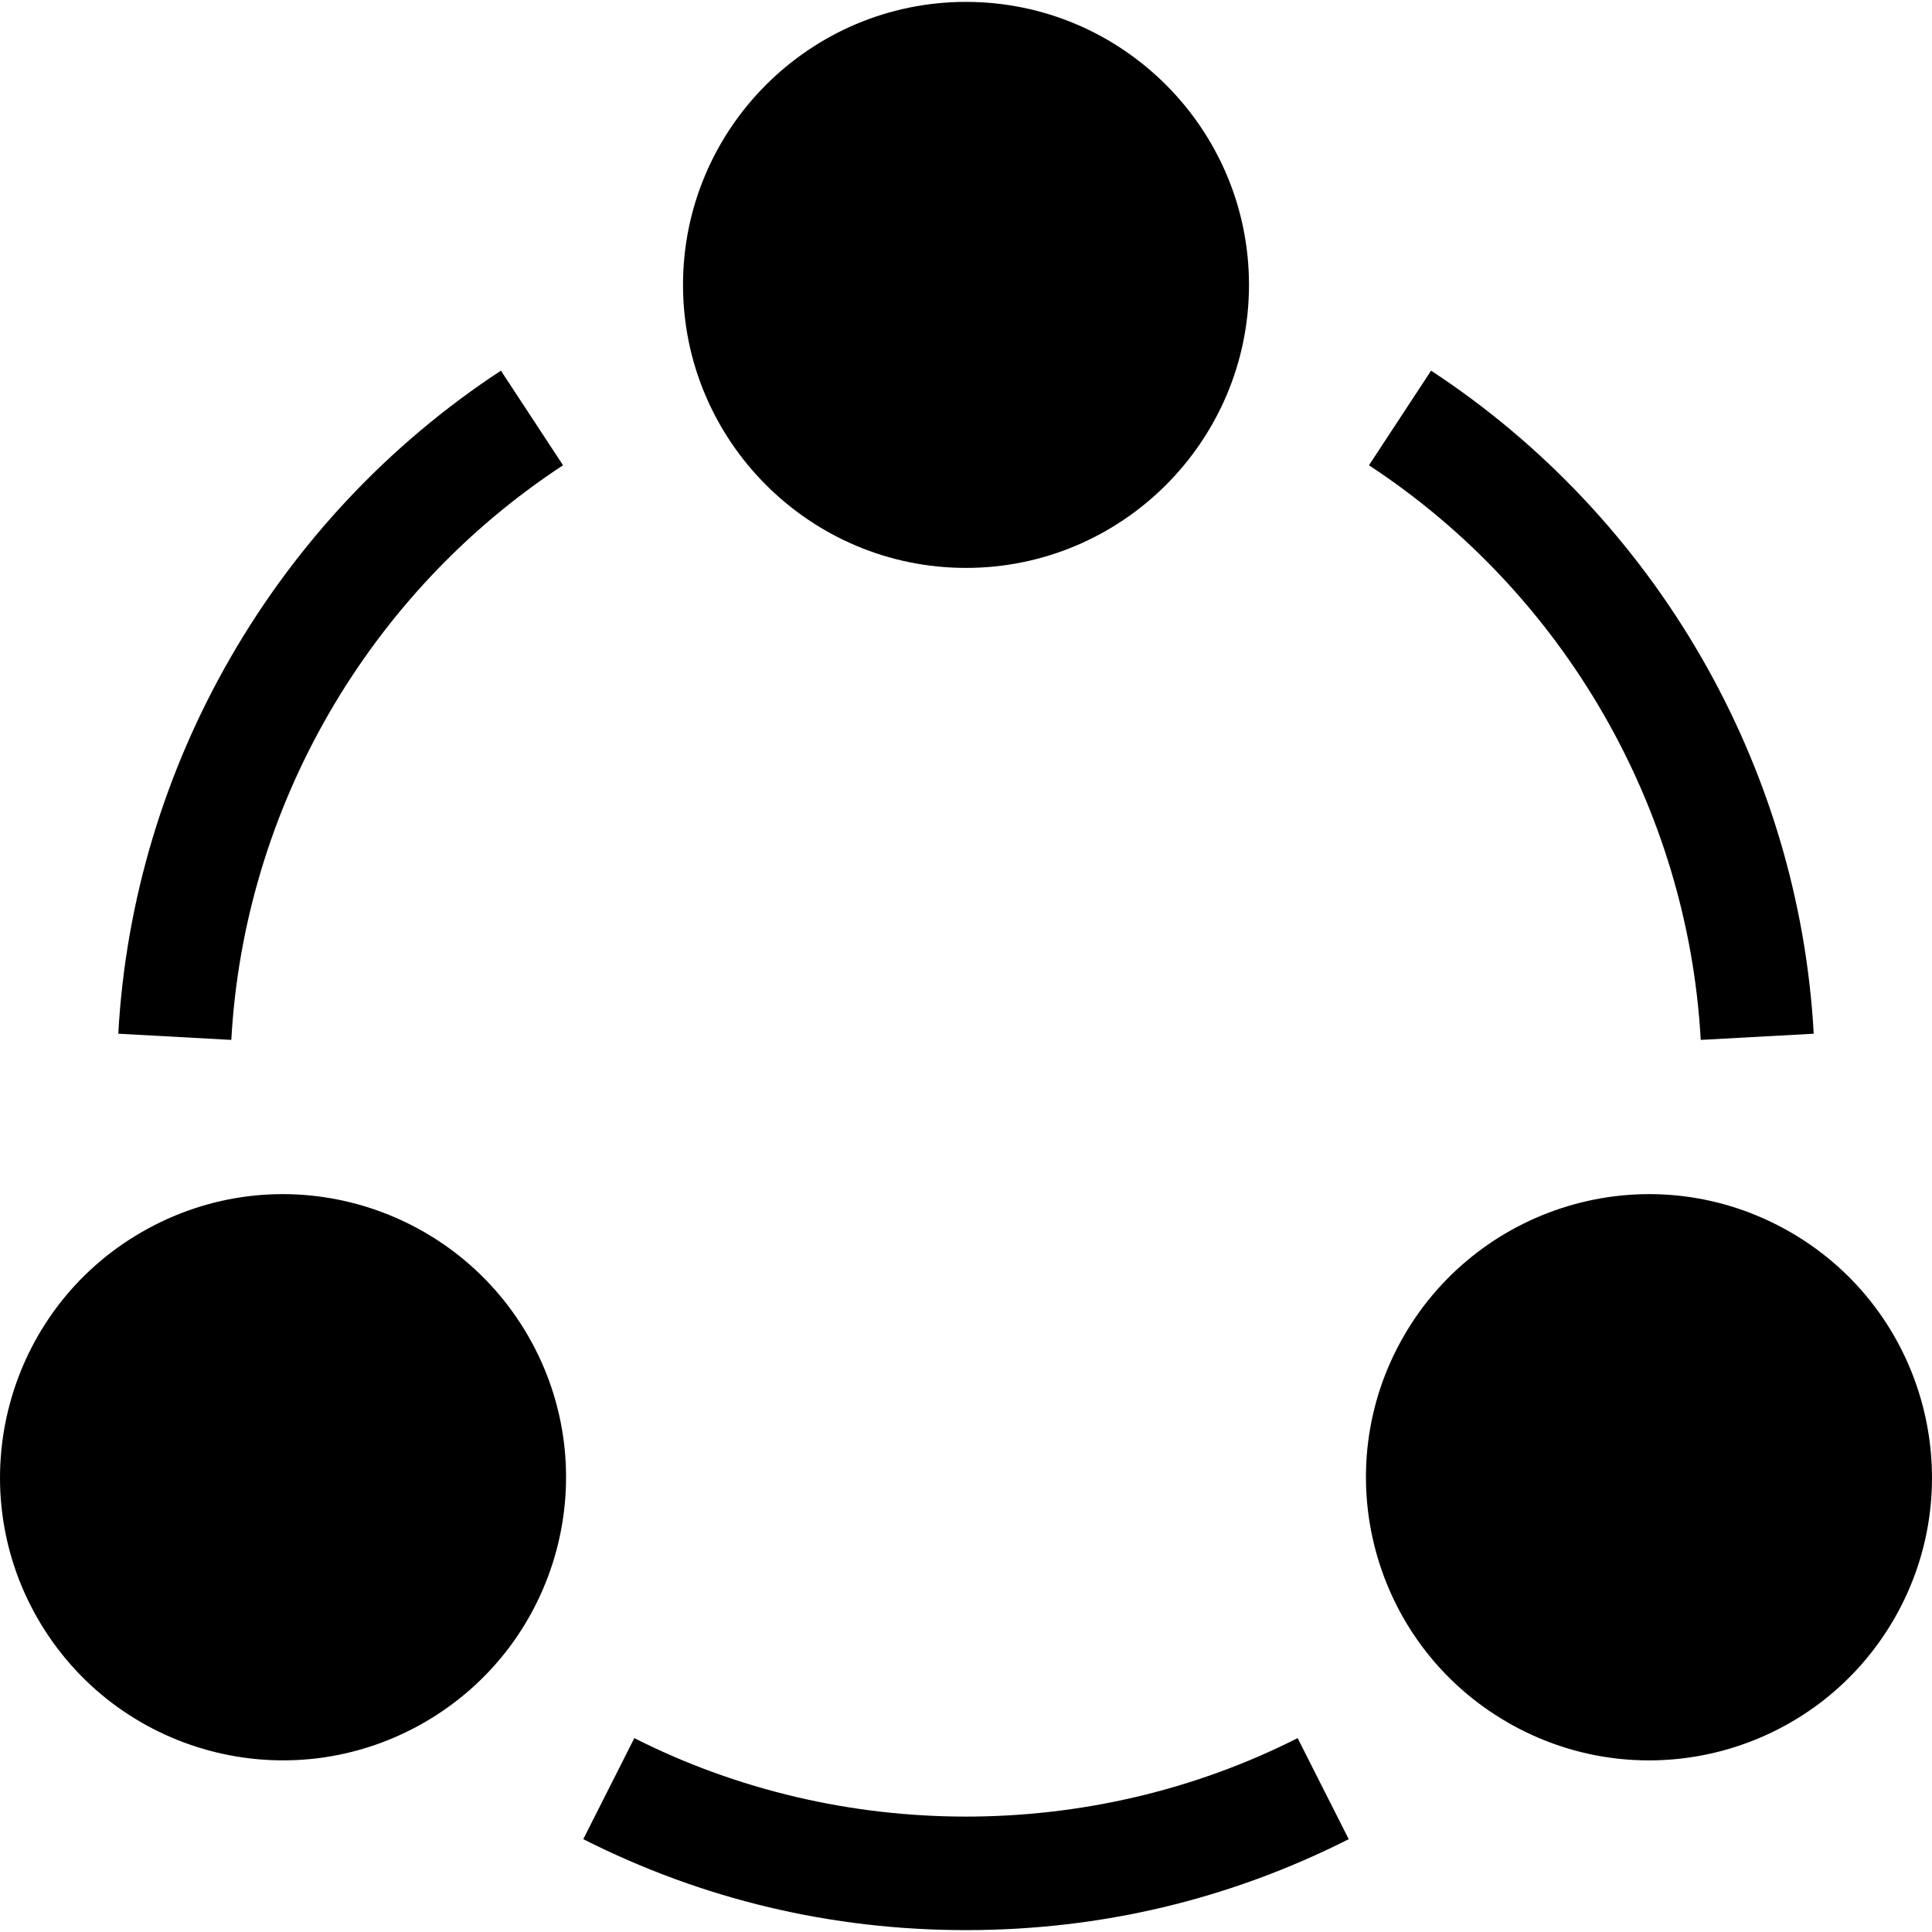 <svg width="40" height="40" viewBox="0 0 40 40" fill="none" xmlns="http://www.w3.org/2000/svg">
<g clip-path="url(#clip0_398_59)">
<path d="M20 11.758C16.769 11.758 14.141 9.129 14.141 5.898C14.141 2.668 16.769 0.039 20 0.039C23.231 0.039 25.859 2.668 25.859 5.898C25.859 9.129 23.231 11.758 20 11.758ZM0.783 33.516C-0.831 30.718 0.131 27.128 2.929 25.512C5.785 23.864 9.342 24.902 10.933 27.656C12.552 30.459 11.592 34.04 8.788 35.66C5.979 37.28 2.401 36.316 0.783 33.516ZM31.212 35.66C28.41 34.041 27.447 30.46 29.067 27.656C30.658 24.902 34.215 23.864 37.071 25.512C39.869 27.128 40.831 30.718 39.217 33.516C37.601 36.313 34.025 37.283 31.212 35.66ZM4.789 21.53L2.449 21.402C2.754 15.858 5.716 10.727 10.371 7.674L11.657 9.633C7.621 12.28 5.054 16.728 4.789 21.53ZM35.212 21.53C34.946 16.728 32.379 12.28 28.343 9.633L29.629 7.674C34.285 10.727 37.246 15.859 37.551 21.402L35.212 21.53ZM20 39.961C17.212 39.961 14.547 39.327 12.076 38.078L13.133 35.986C17.414 38.152 22.586 38.152 26.866 35.986L27.924 38.078C25.453 39.327 22.788 39.961 20 39.961Z" fill="black"/>
</g>
<defs>
<clipPath id="clip0_398_59">
<rect width="40" height="40" fill="white"/>
</clipPath>
</defs>
</svg>
